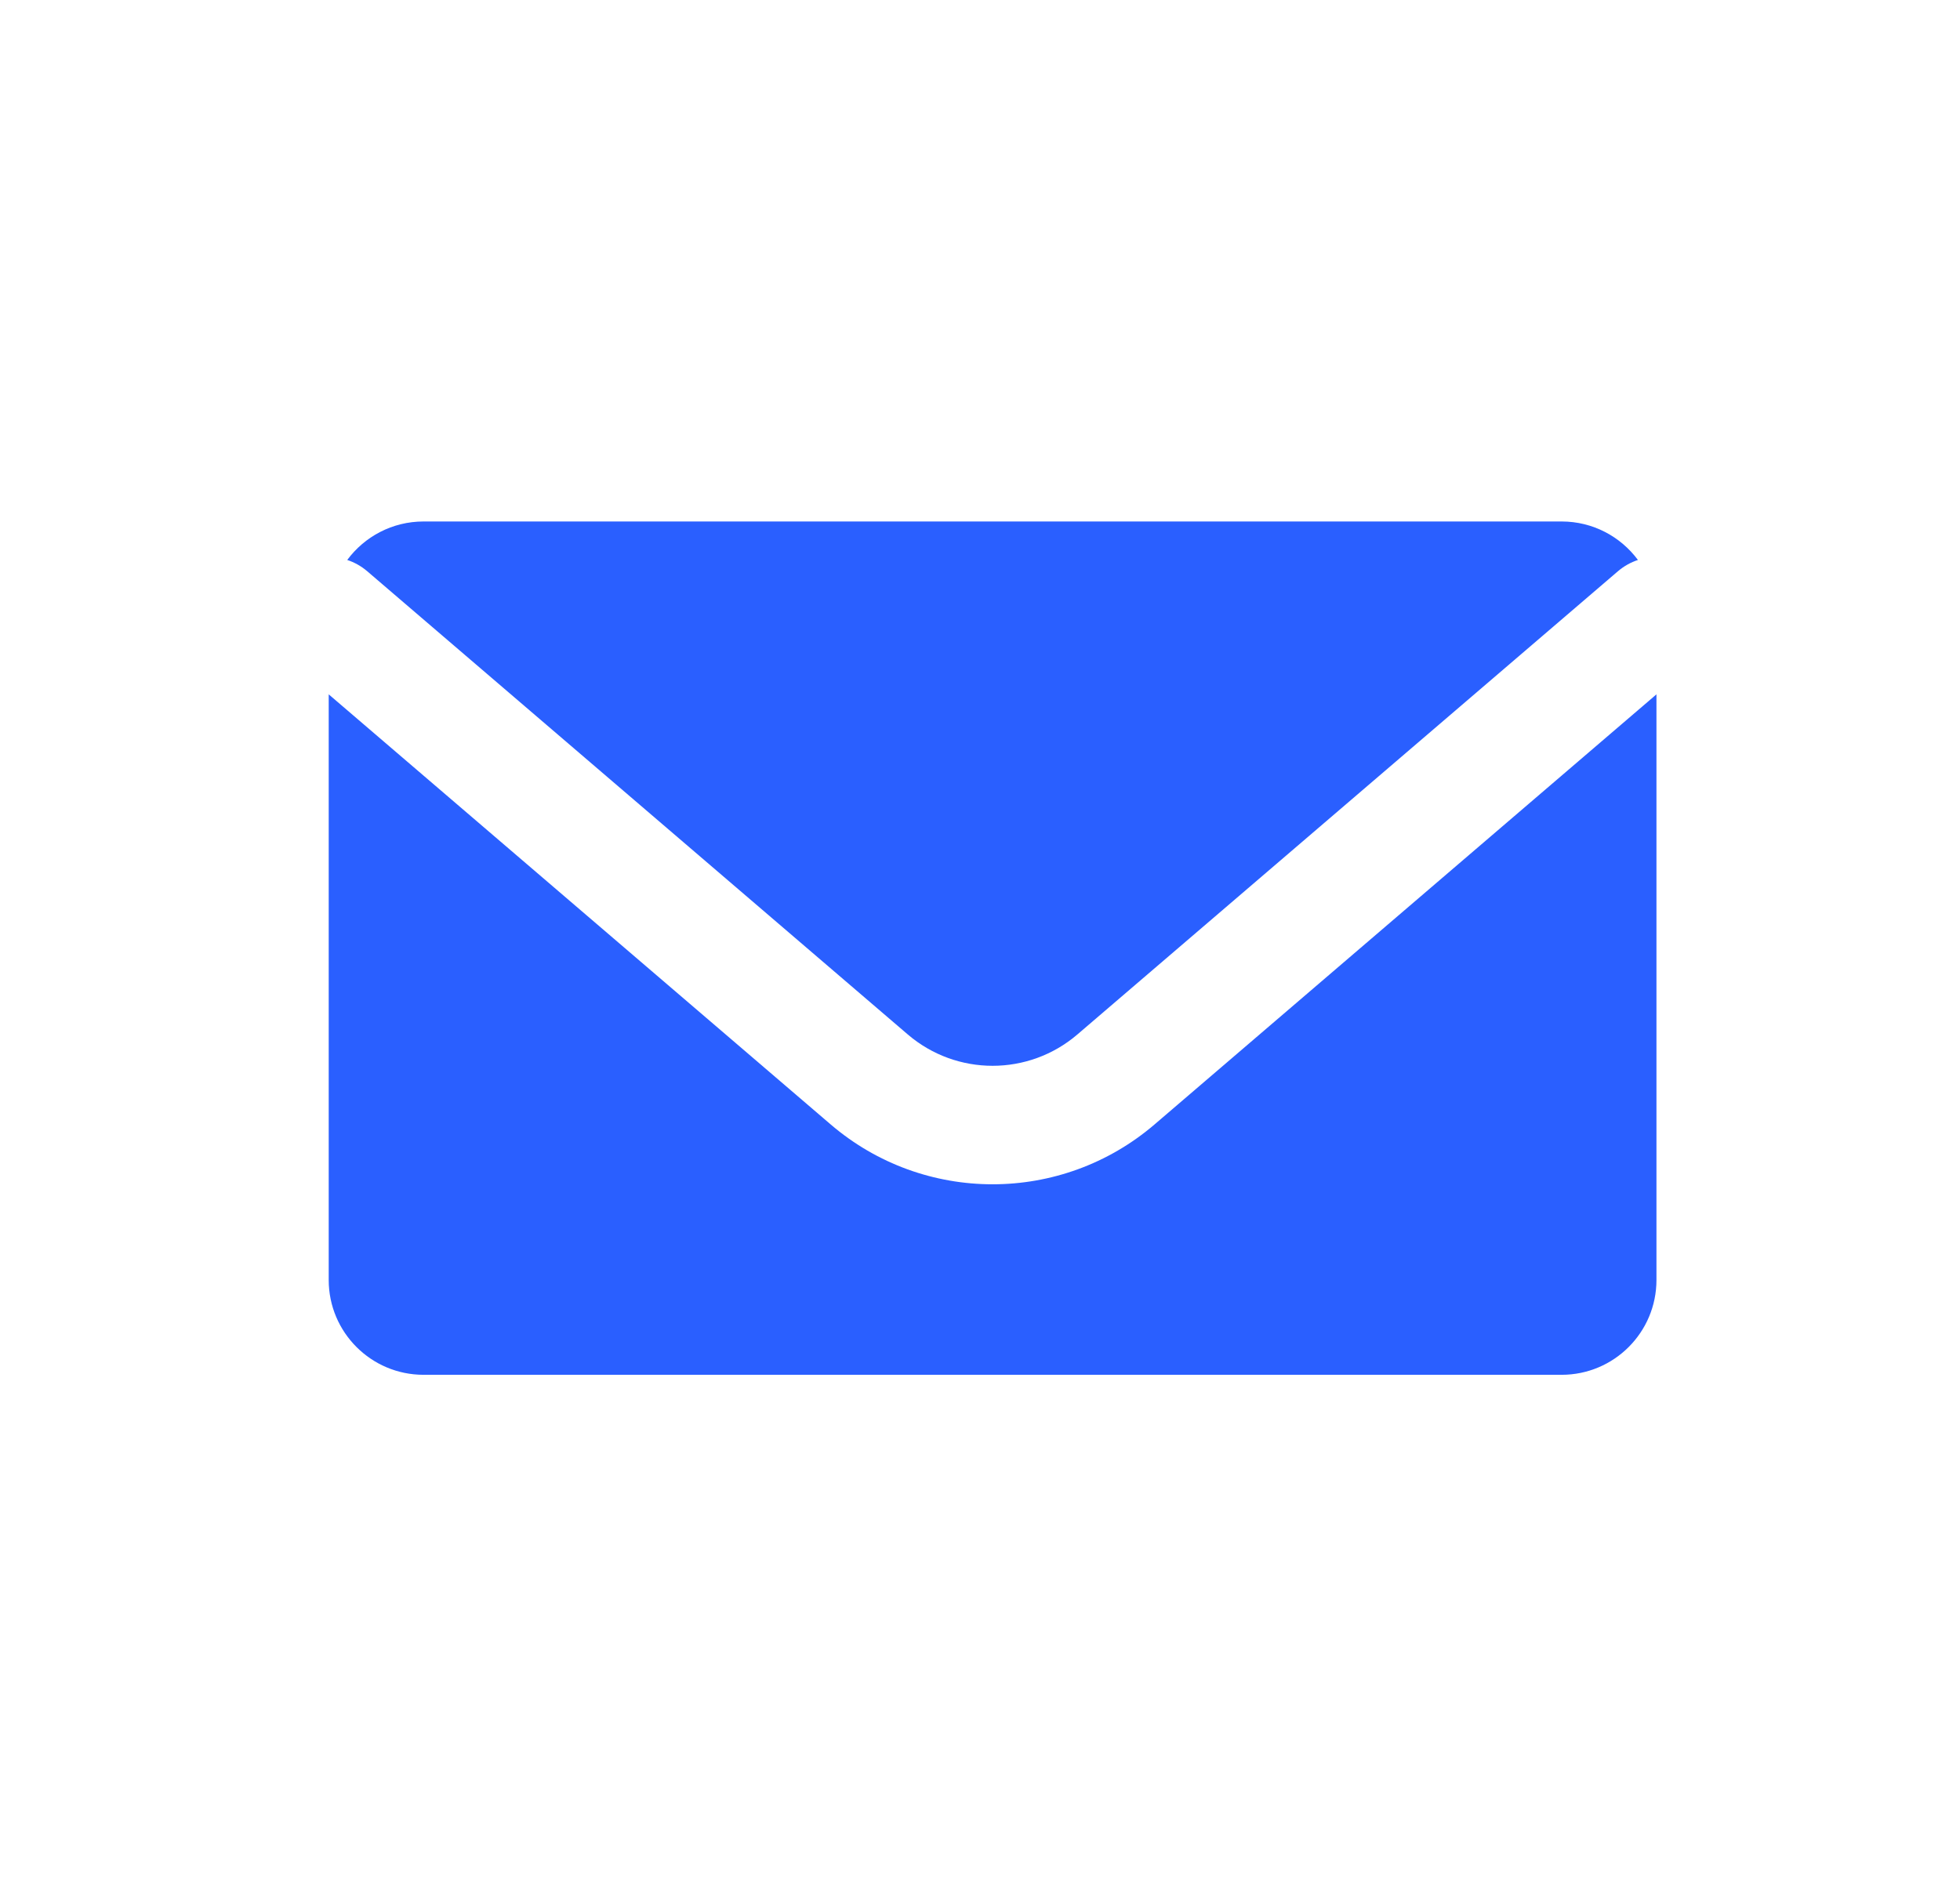 <?xml version="1.0" encoding="UTF-8"?> <svg xmlns="http://www.w3.org/2000/svg" width="31" height="30" viewBox="0 0 31 30" fill="none"><path d="M6.699 8.25C6.204 8.25 5.765 8.49 5.492 8.859C5.605 8.896 5.713 8.956 5.809 9.038L14.357 16.365C15.129 17.027 16.269 17.027 17.041 16.365L25.589 9.038C25.685 8.956 25.793 8.896 25.906 8.859C25.633 8.49 25.194 8.25 24.699 8.25H6.699Z" fill="#2A5FFF"></path><path d="M26.199 10.985L18.262 17.788C16.787 19.052 14.611 19.052 13.137 17.788L5.199 10.985V20.25C5.199 21.078 5.871 21.75 6.699 21.75H24.699C25.528 21.75 26.199 21.078 26.199 20.25V10.985Z" fill="#2A5FFF"></path></svg> 